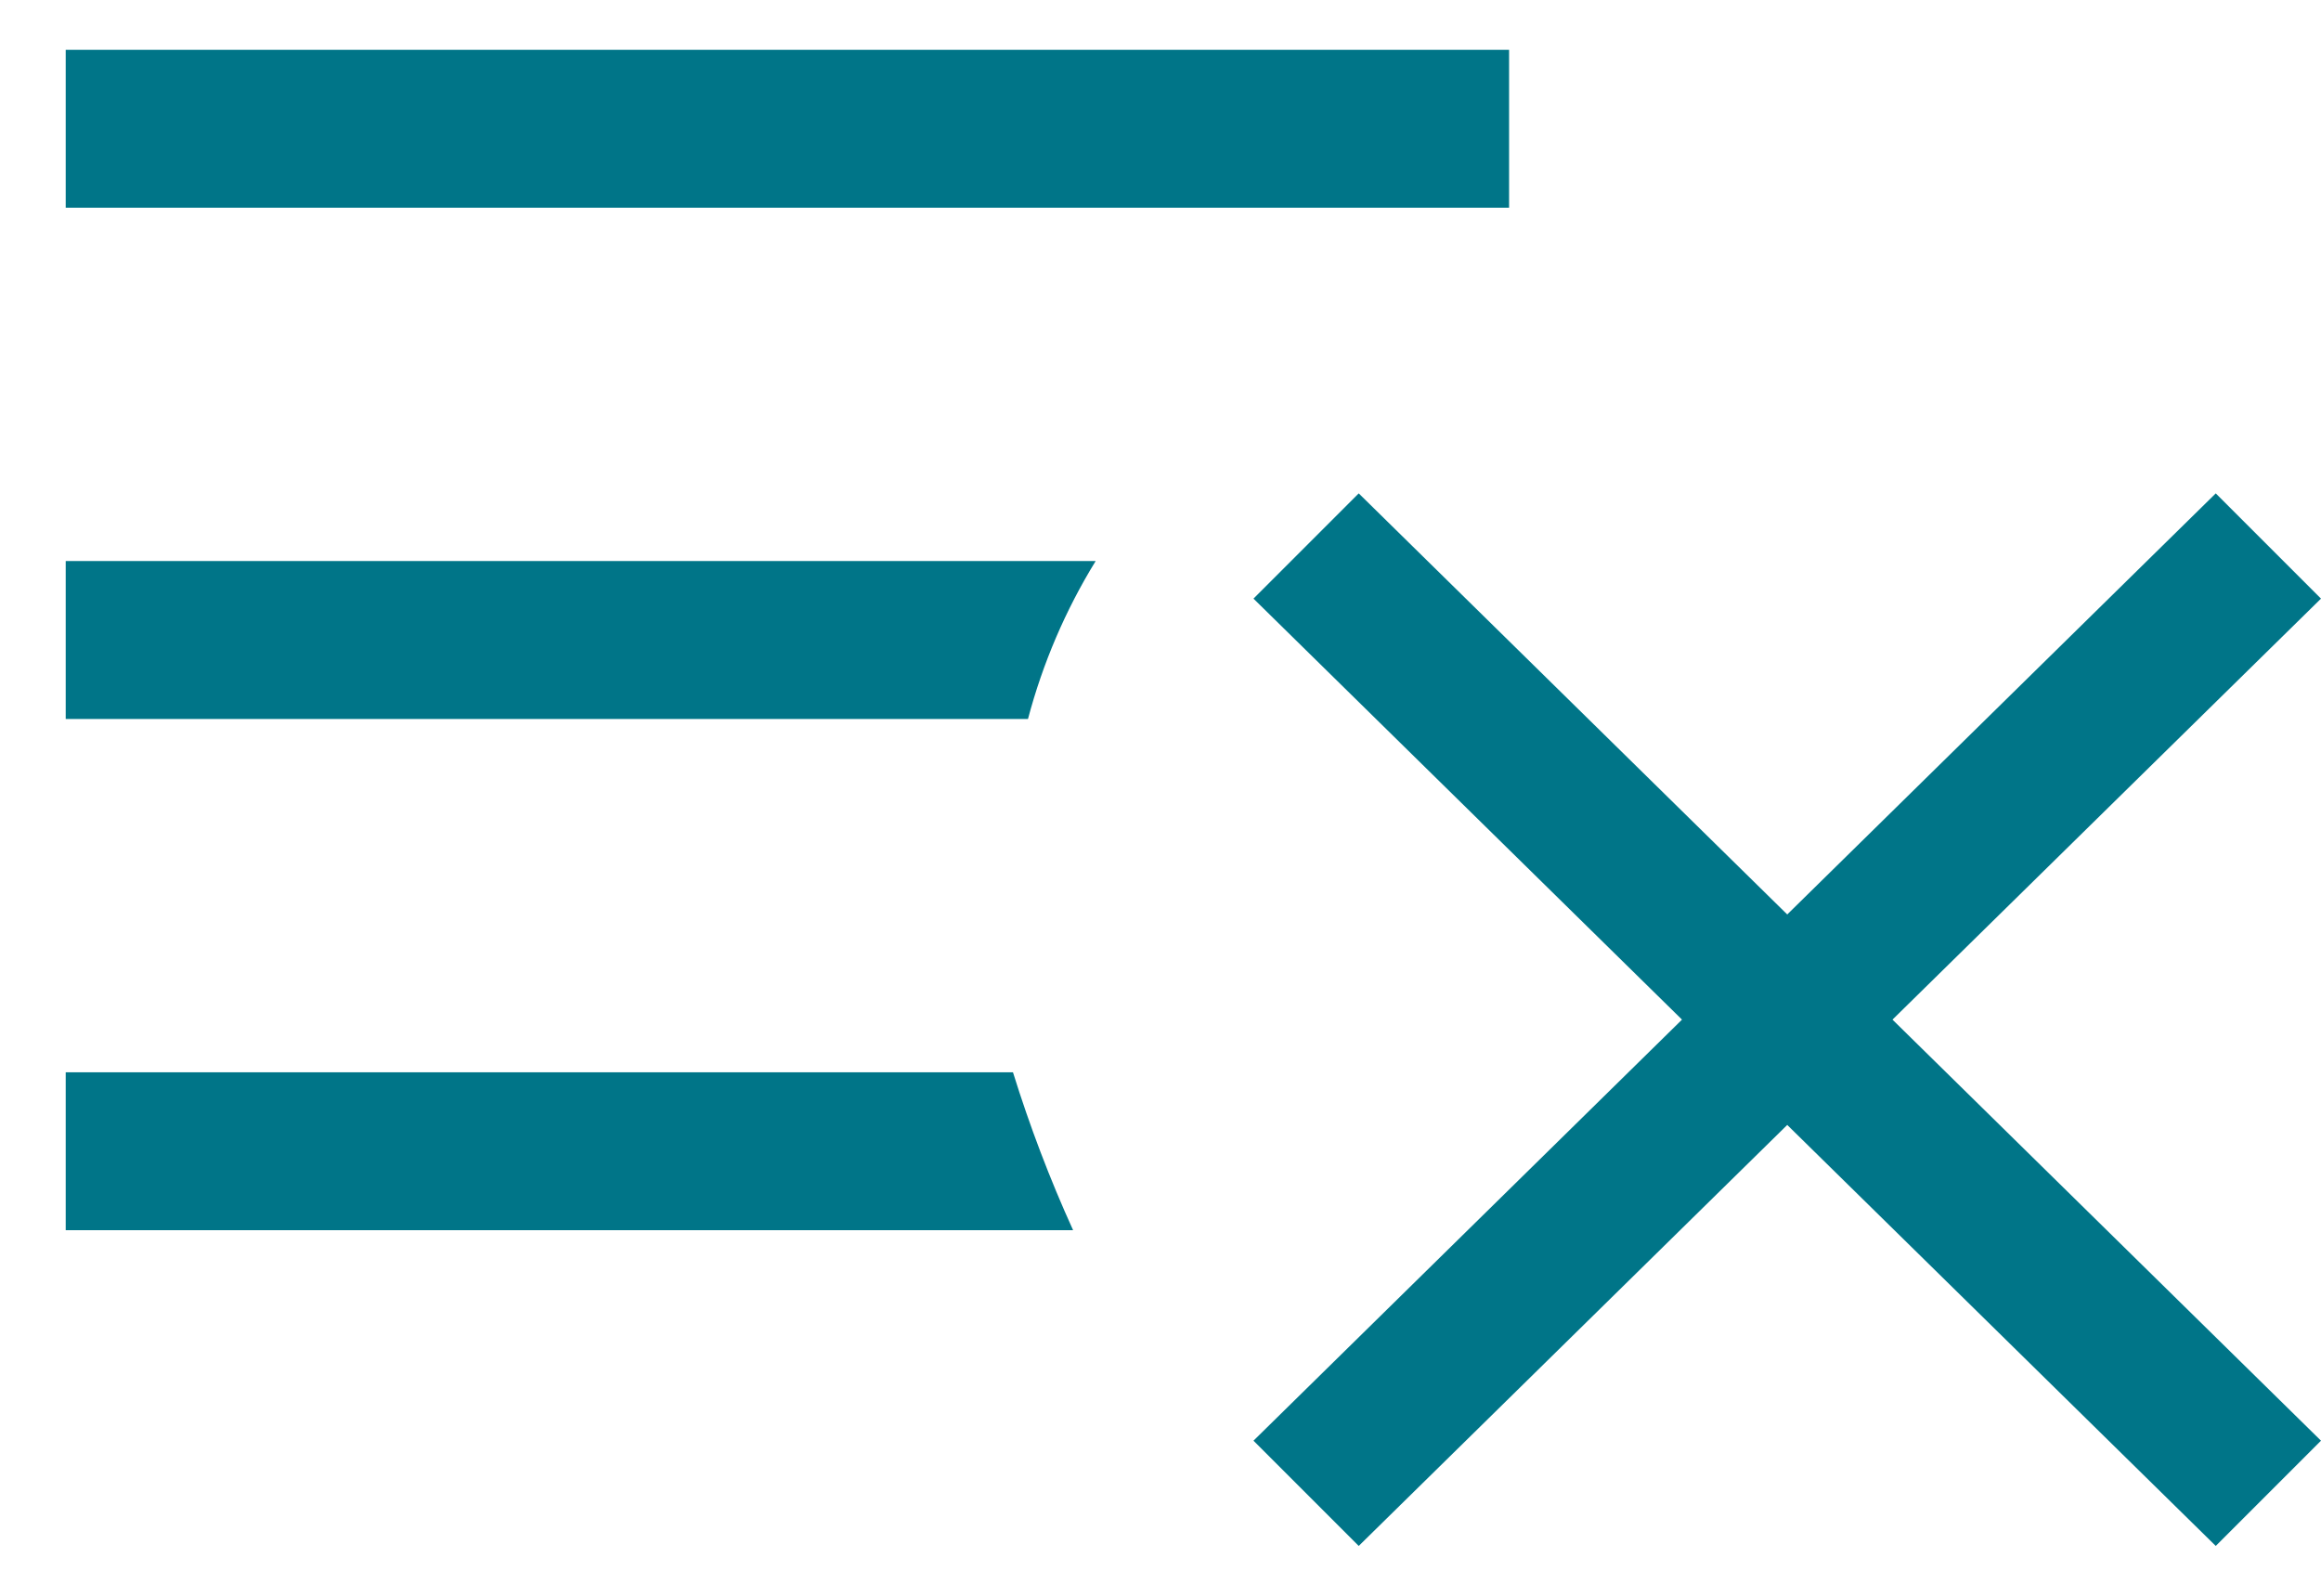 <svg width="32" height="22" viewBox="0 0 32 22" fill="none" xmlns="http://www.w3.org/2000/svg">
<path d="M20.806 2.864H0.906V0.687H20.806V2.864ZM0.906 7.735V9.912H14.173C14.376 9.145 14.69 8.411 15.106 7.735H0.906ZM0.906 14.783V16.96H14.795C14.473 16.252 14.197 15.525 13.966 14.783H0.906ZM32 8.253L30.549 6.802L24.641 12.607L18.733 6.802L17.282 8.253L23.19 14.057L17.282 19.862L18.733 21.313L24.641 15.509L30.549 21.313L32 19.862L26.092 14.057L32 8.253Z" fill="#007588"/>
</svg>
